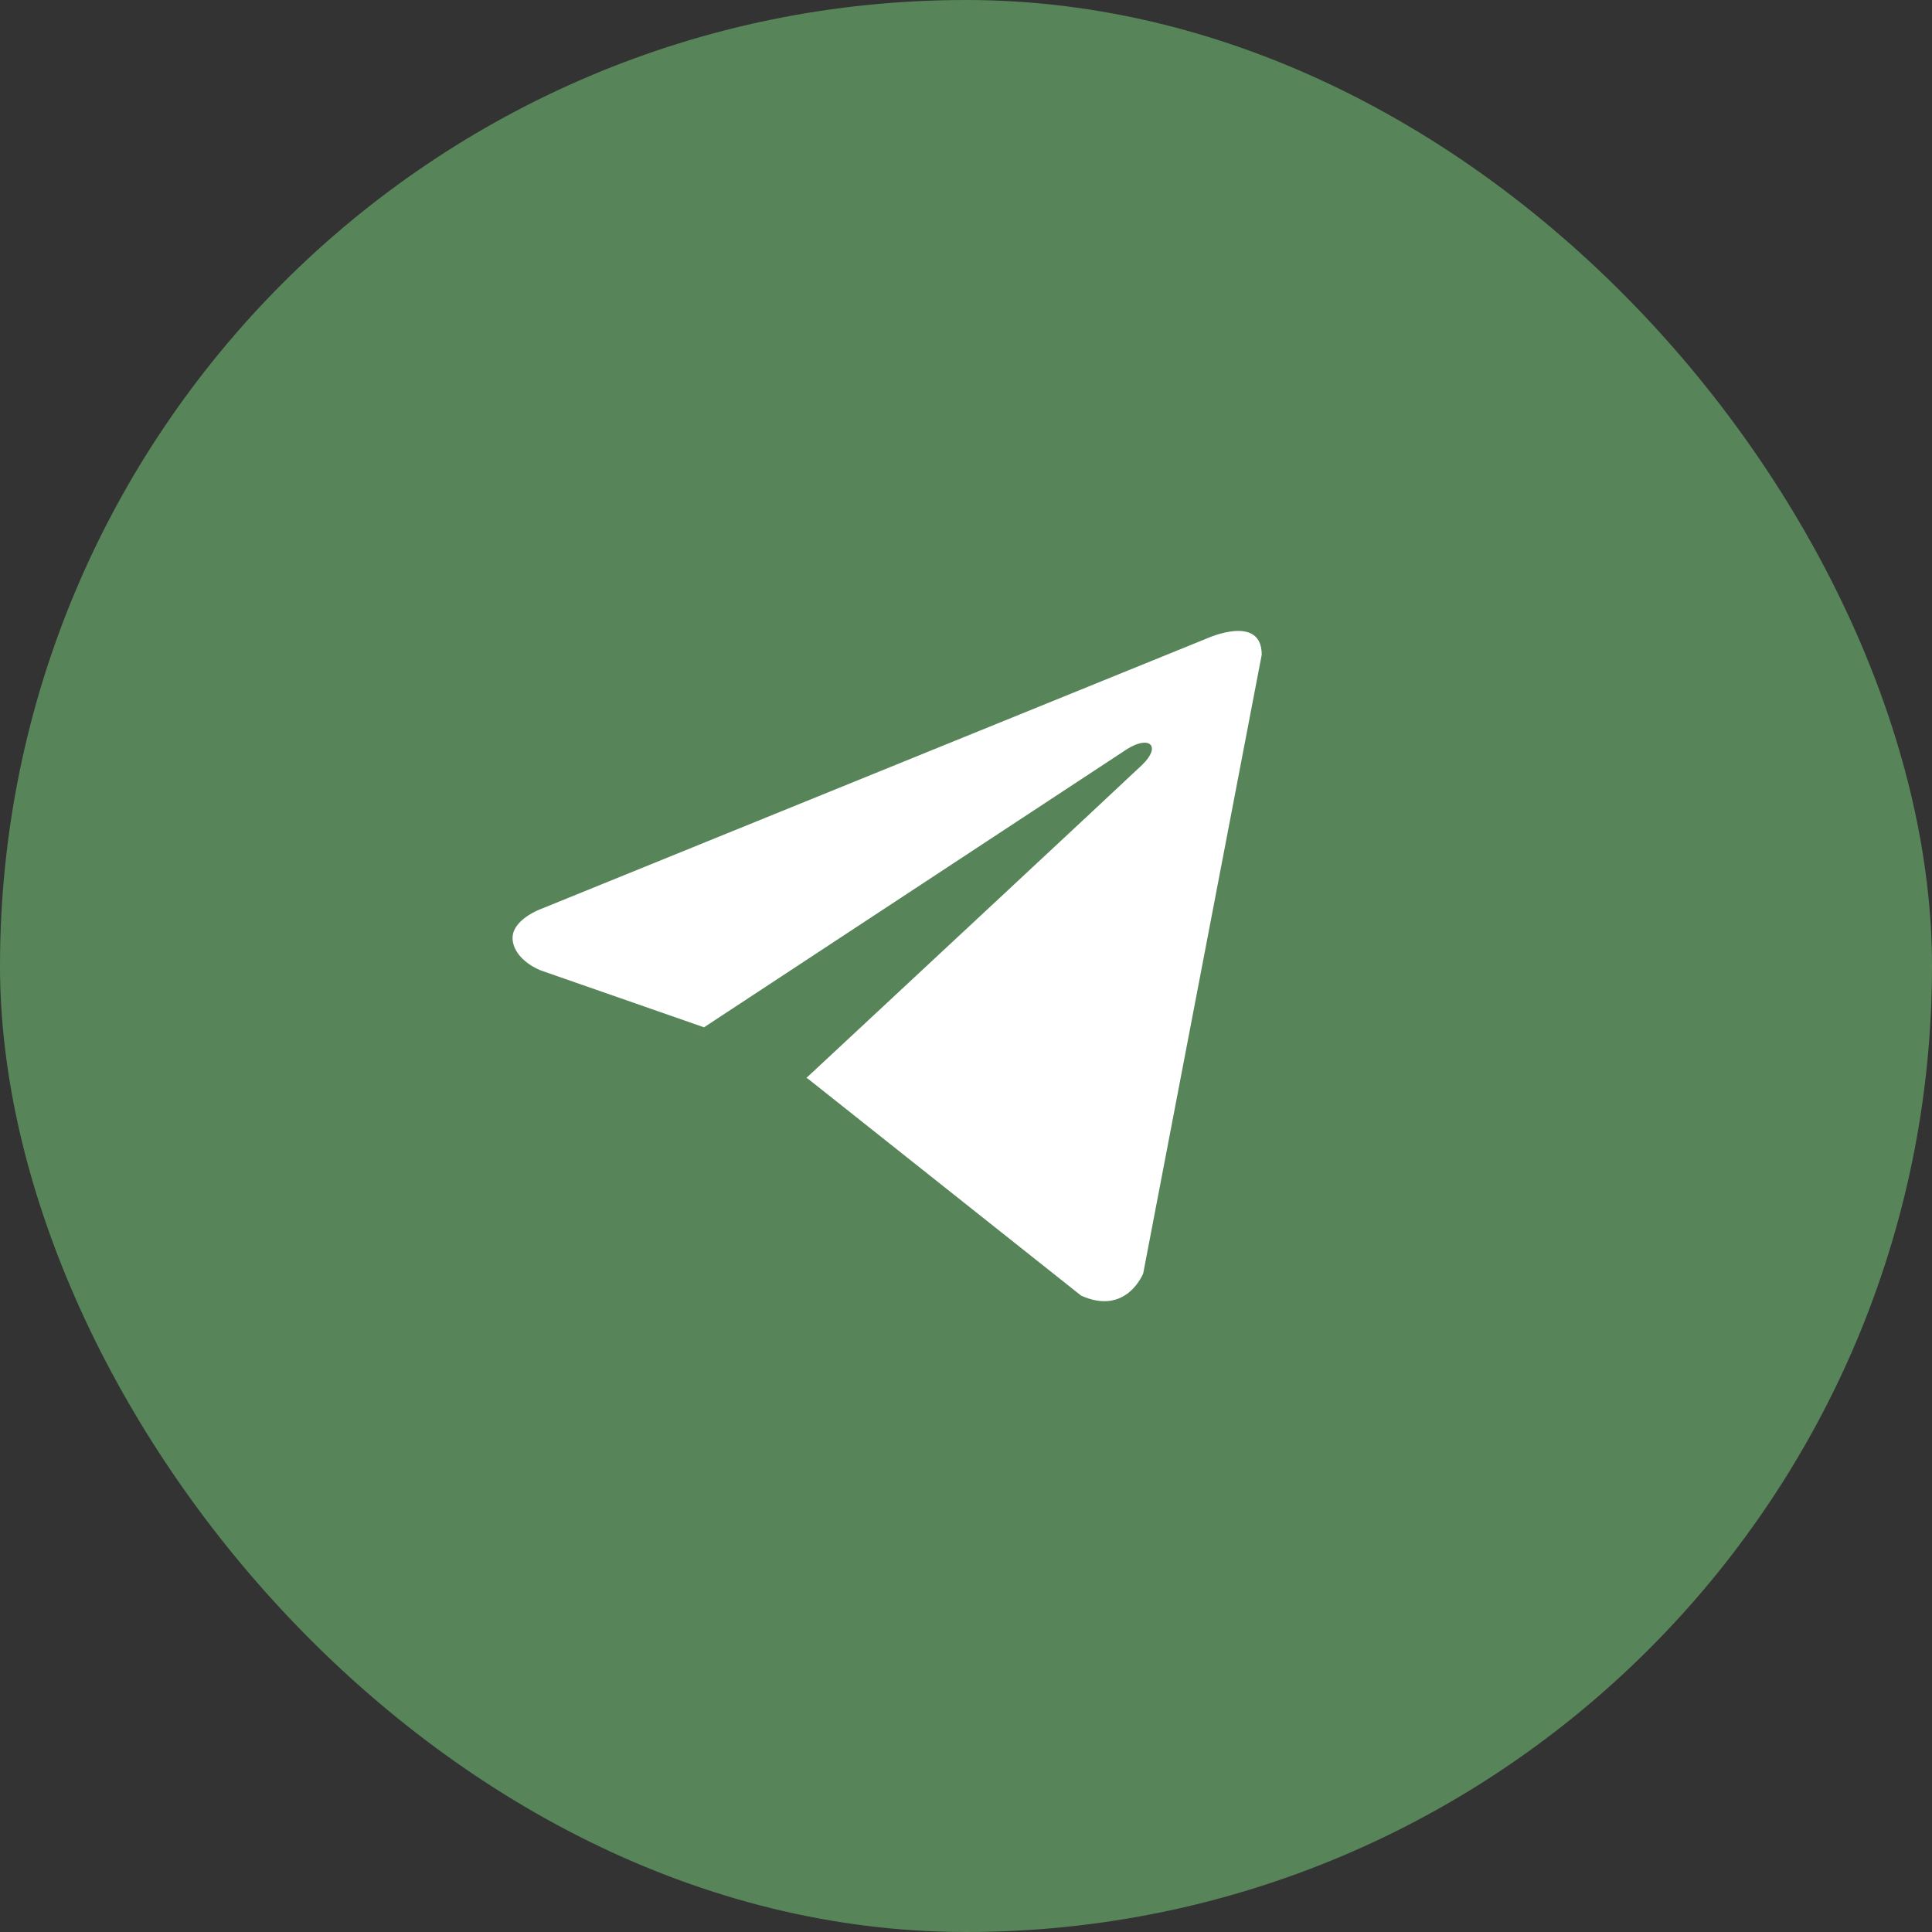 <?xml version="1.0" encoding="UTF-8"?> <svg xmlns="http://www.w3.org/2000/svg" width="30" height="30" viewBox="0 0 30 30" fill="none"><rect x="0" y="0" width="30" height="30" fill="#333333" stroke="none"/> <rect width="30" height="30" rx="15" fill="#578559"></rect> <path d="M19.592 10.166L17.752 19.772C17.752 19.772 17.494 20.438 16.787 20.118L12.541 16.747L12.522 16.738C13.095 16.204 17.542 12.064 17.736 11.876C18.037 11.585 17.851 11.412 17.501 11.632L10.932 15.952L8.398 15.069C8.398 15.069 8 14.922 7.961 14.602C7.922 14.283 8.411 14.11 8.411 14.11L18.742 9.913C18.742 9.913 19.592 9.526 19.592 10.166Z" fill="white"></path> </svg> 